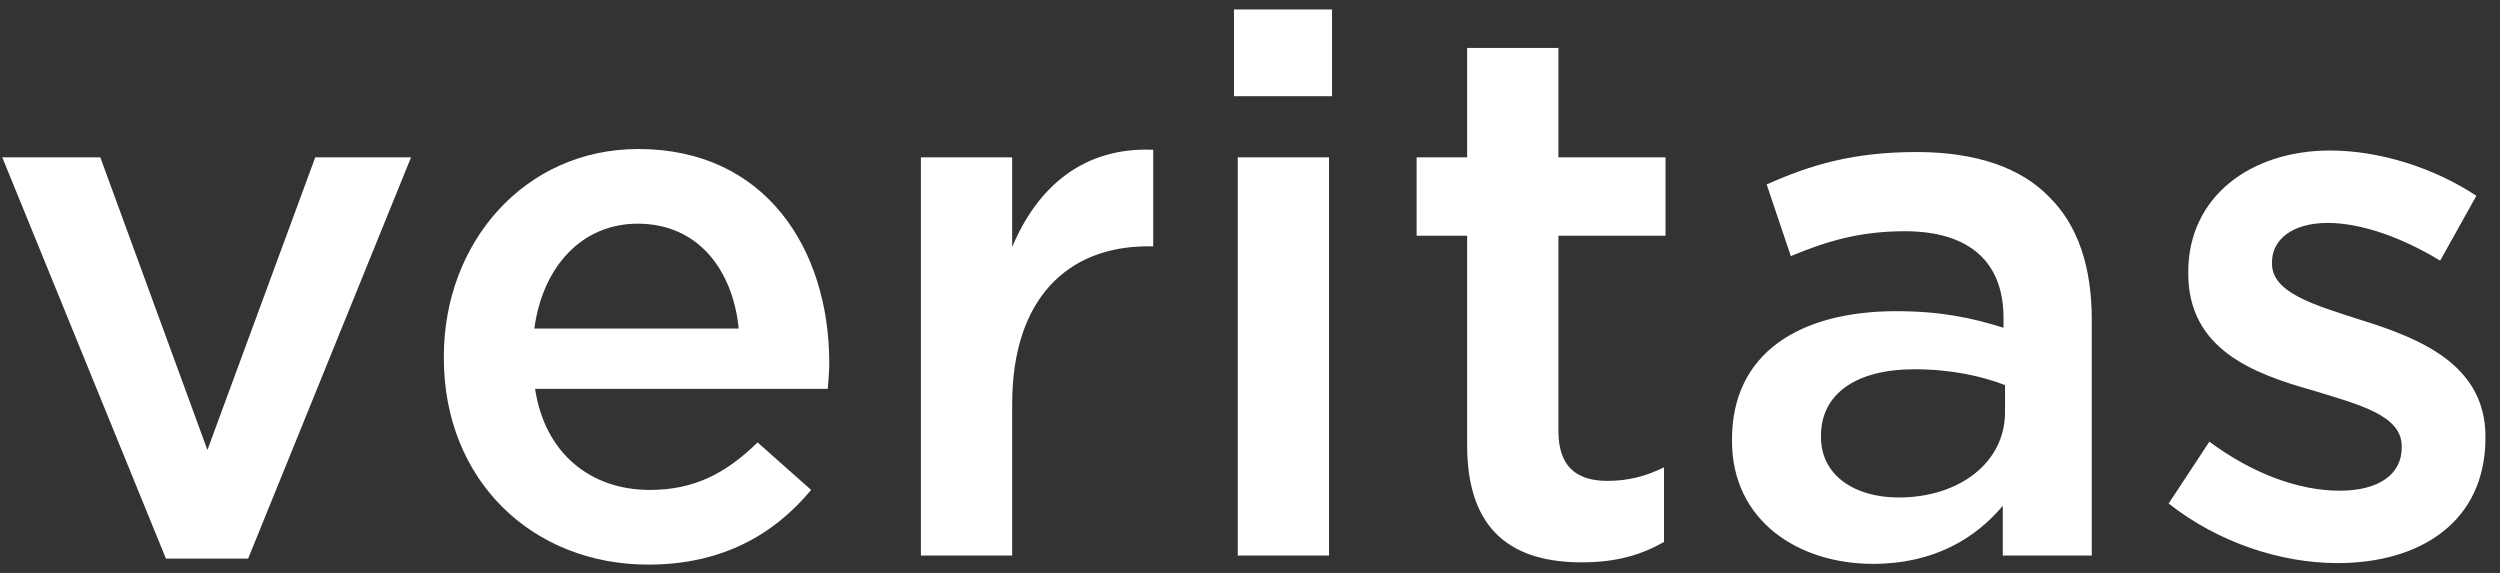 <svg width="144" height="33" viewBox="0 0 144 33" fill="none" xmlns="http://www.w3.org/2000/svg">
<rect x="0" y="0" width="144" height="33" fill="#333333" stroke="none"/>
<path d="M9.557 32.174L0.13 9.061H5.777L11.947 25.918L18.159 9.061H23.677L14.293 32.174H9.557ZM37.338 32.521C30.691 32.521 25.565 27.699 25.565 20.617V20.53C25.565 13.97 30.213 8.583 36.773 8.583C44.072 8.583 47.765 14.318 47.765 20.922C47.765 21.399 47.721 21.877 47.678 22.399H30.821C31.386 26.135 34.036 28.22 37.425 28.22C39.988 28.22 41.813 27.265 43.638 25.483L46.722 28.22C44.55 30.827 41.552 32.521 37.338 32.521ZM30.778 18.923H42.551C42.204 15.534 40.206 12.884 36.73 12.884C33.515 12.884 31.256 15.361 30.778 18.923ZM53.044 32V9.061H58.301V14.231C59.735 10.799 62.385 8.453 66.425 8.627V14.188H66.121C61.516 14.188 58.301 17.185 58.301 23.268V32H53.044ZM71.078 5.542V0.546H76.725V5.542H71.078ZM71.295 32V9.061H76.552V32H71.295ZM91.111 32.391C87.245 32.391 84.508 30.697 84.508 25.657V13.579H81.597V9.061H84.508V2.762H89.765V9.061H95.934V13.579H89.765V24.832C89.765 26.873 90.807 27.699 92.589 27.699C93.762 27.699 94.804 27.438 95.847 26.917V31.218C94.544 31.957 93.11 32.391 91.111 32.391ZM107.887 32.478C103.586 32.478 99.763 30.002 99.763 25.396V25.309C99.763 20.357 103.629 17.924 109.234 17.924C111.797 17.924 113.622 18.315 115.403 18.88V18.315C115.403 15.056 113.404 13.319 109.712 13.319C107.148 13.319 105.237 13.883 103.151 14.752L101.761 10.625C104.281 9.496 106.757 8.757 110.407 8.757C113.839 8.757 116.402 9.669 118.01 11.32C119.704 12.971 120.486 15.404 120.486 18.402V32H115.36V29.133C113.795 31.001 111.406 32.478 107.887 32.478ZM109.364 28.655C112.84 28.655 115.49 26.656 115.49 23.745V22.181C114.143 21.66 112.362 21.269 110.276 21.269C106.888 21.269 104.889 22.703 104.889 25.092V25.179C104.889 27.395 106.844 28.655 109.364 28.655ZM134.645 32.434C131.387 32.434 127.781 31.261 124.914 29.002L127.26 25.44C129.779 27.308 132.43 28.264 134.776 28.264C137.035 28.264 138.338 27.308 138.338 25.787V25.701C138.338 23.919 135.905 23.311 133.212 22.486C129.823 21.53 126.043 20.14 126.043 15.752V15.665C126.043 11.32 129.649 8.67 134.211 8.67C137.078 8.67 140.206 9.669 142.639 11.277L140.554 15.013C138.338 13.666 135.992 12.841 134.081 12.841C132.039 12.841 130.866 13.797 130.866 15.1V15.187C130.866 16.881 133.342 17.576 136.036 18.445C139.381 19.488 143.161 21.008 143.161 25.136V25.223C143.161 30.045 139.424 32.434 134.645 32.434Z" fill="white"/>
</svg>
